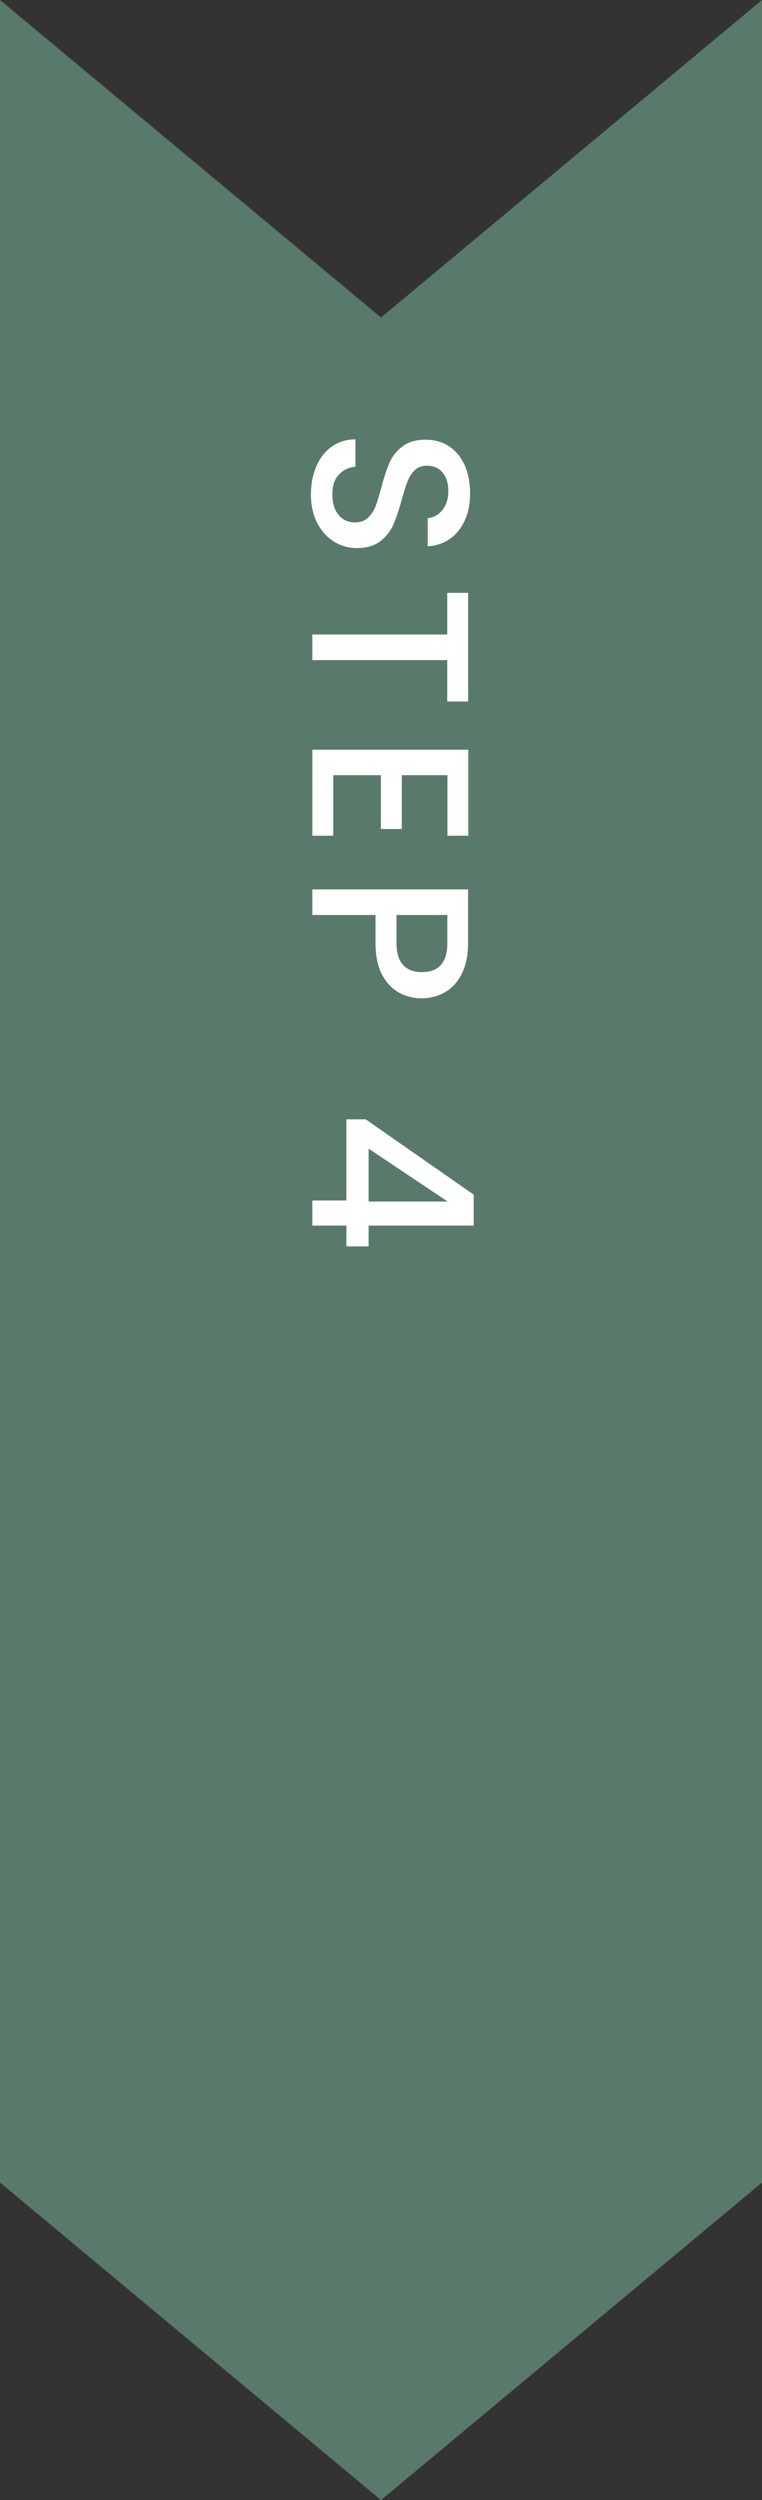 <?xml version="1.0" encoding="UTF-8"?><svg id="a" xmlns="http://www.w3.org/2000/svg" viewBox="0 0 86.14 282.58"><rect x="0" y="0" width="86.14" height="282.58" fill="#333333" stroke="none"/><defs><style>.b{fill:#fff;}.c{fill:#597a6b;}</style></defs><polygon class="c" points="86.14 246.69 43.07 282.58 0 246.69 0 0 43.07 35.89 86.14 0 86.14 246.69"/><g><path class="b" d="M35.76,52.7c.41-.95,1-1.69,1.76-2.23,.76-.54,1.65-.81,2.66-.81v3.09c-.76,.07-1.38,.37-1.88,.9s-.73,1.28-.73,2.24,.24,1.77,.72,2.33c.48,.56,1.1,.83,1.86,.83,.59,0,1.07-.17,1.44-.52,.37-.35,.66-.78,.86-1.29,.2-.51,.42-1.23,.66-2.14,.3-1.15,.61-2.08,.92-2.8,.31-.72,.8-1.33,1.46-1.84,.66-.51,1.54-.76,2.63-.76,1.01,0,1.9,.25,2.66,.76,.76,.51,1.34,1.22,1.75,2.13,.41,.91,.61,1.97,.61,3.17,0,1.71-.43,3.1-1.28,4.19-.85,1.09-2.02,1.69-3.51,1.81v-3.19c.64-.05,1.19-.35,1.65-.91,.46-.56,.68-1.29,.68-2.2,0-.83-.21-1.5-.63-2.03s-1.03-.79-1.82-.79c-.54,0-.98,.17-1.33,.49s-.62,.75-.82,1.25c-.2,.51-.42,1.2-.66,2.08-.32,1.17-.64,2.12-.96,2.85s-.81,1.36-1.48,1.87c-.67,.52-1.56,.77-2.67,.77-.9,0-1.74-.24-2.53-.72-.79-.48-1.43-1.18-1.91-2.1s-.72-2-.72-3.25c0-1.18,.21-2.25,.62-3.19Z"/><path class="b" d="M52.92,79.29h-2.36v-4.68h-15.25v-2.89h15.25v-4.71h2.36v12.28Z"/><path class="b" d="M50.59,87.62h-5.17v6.08h-2.36v-6.08h-5.39v6.84h-2.36v-9.72h17.63v9.72h-2.36v-6.84Z"/><path class="b" d="M45.14,112.21c-.79-.42-1.44-1.1-1.94-2.03-.5-.93-.75-2.12-.75-3.57v-3.19h-7.14v-2.89h17.6v6.08c0,1.35-.23,2.49-.7,3.43-.46,.94-1.09,1.64-1.89,2.1s-1.68,.7-2.66,.7c-.9,0-1.74-.21-2.53-.63Zm.42-3.14c.5,.54,1.2,.81,2.12,.81,1.92,0,2.89-1.09,2.89-3.27v-3.19h-5.75v3.19c0,1.1,.25,1.92,.75,2.46Z"/><path class="b" d="M39.16,126.52h2.18l12.21,8.51v3.5h-11.88v2.35h-2.51v-2.35h-3.85v-2.84h3.85v-9.17Zm11.45,9.29l-8.94-5.98v5.98h8.94Z"/></g></svg>